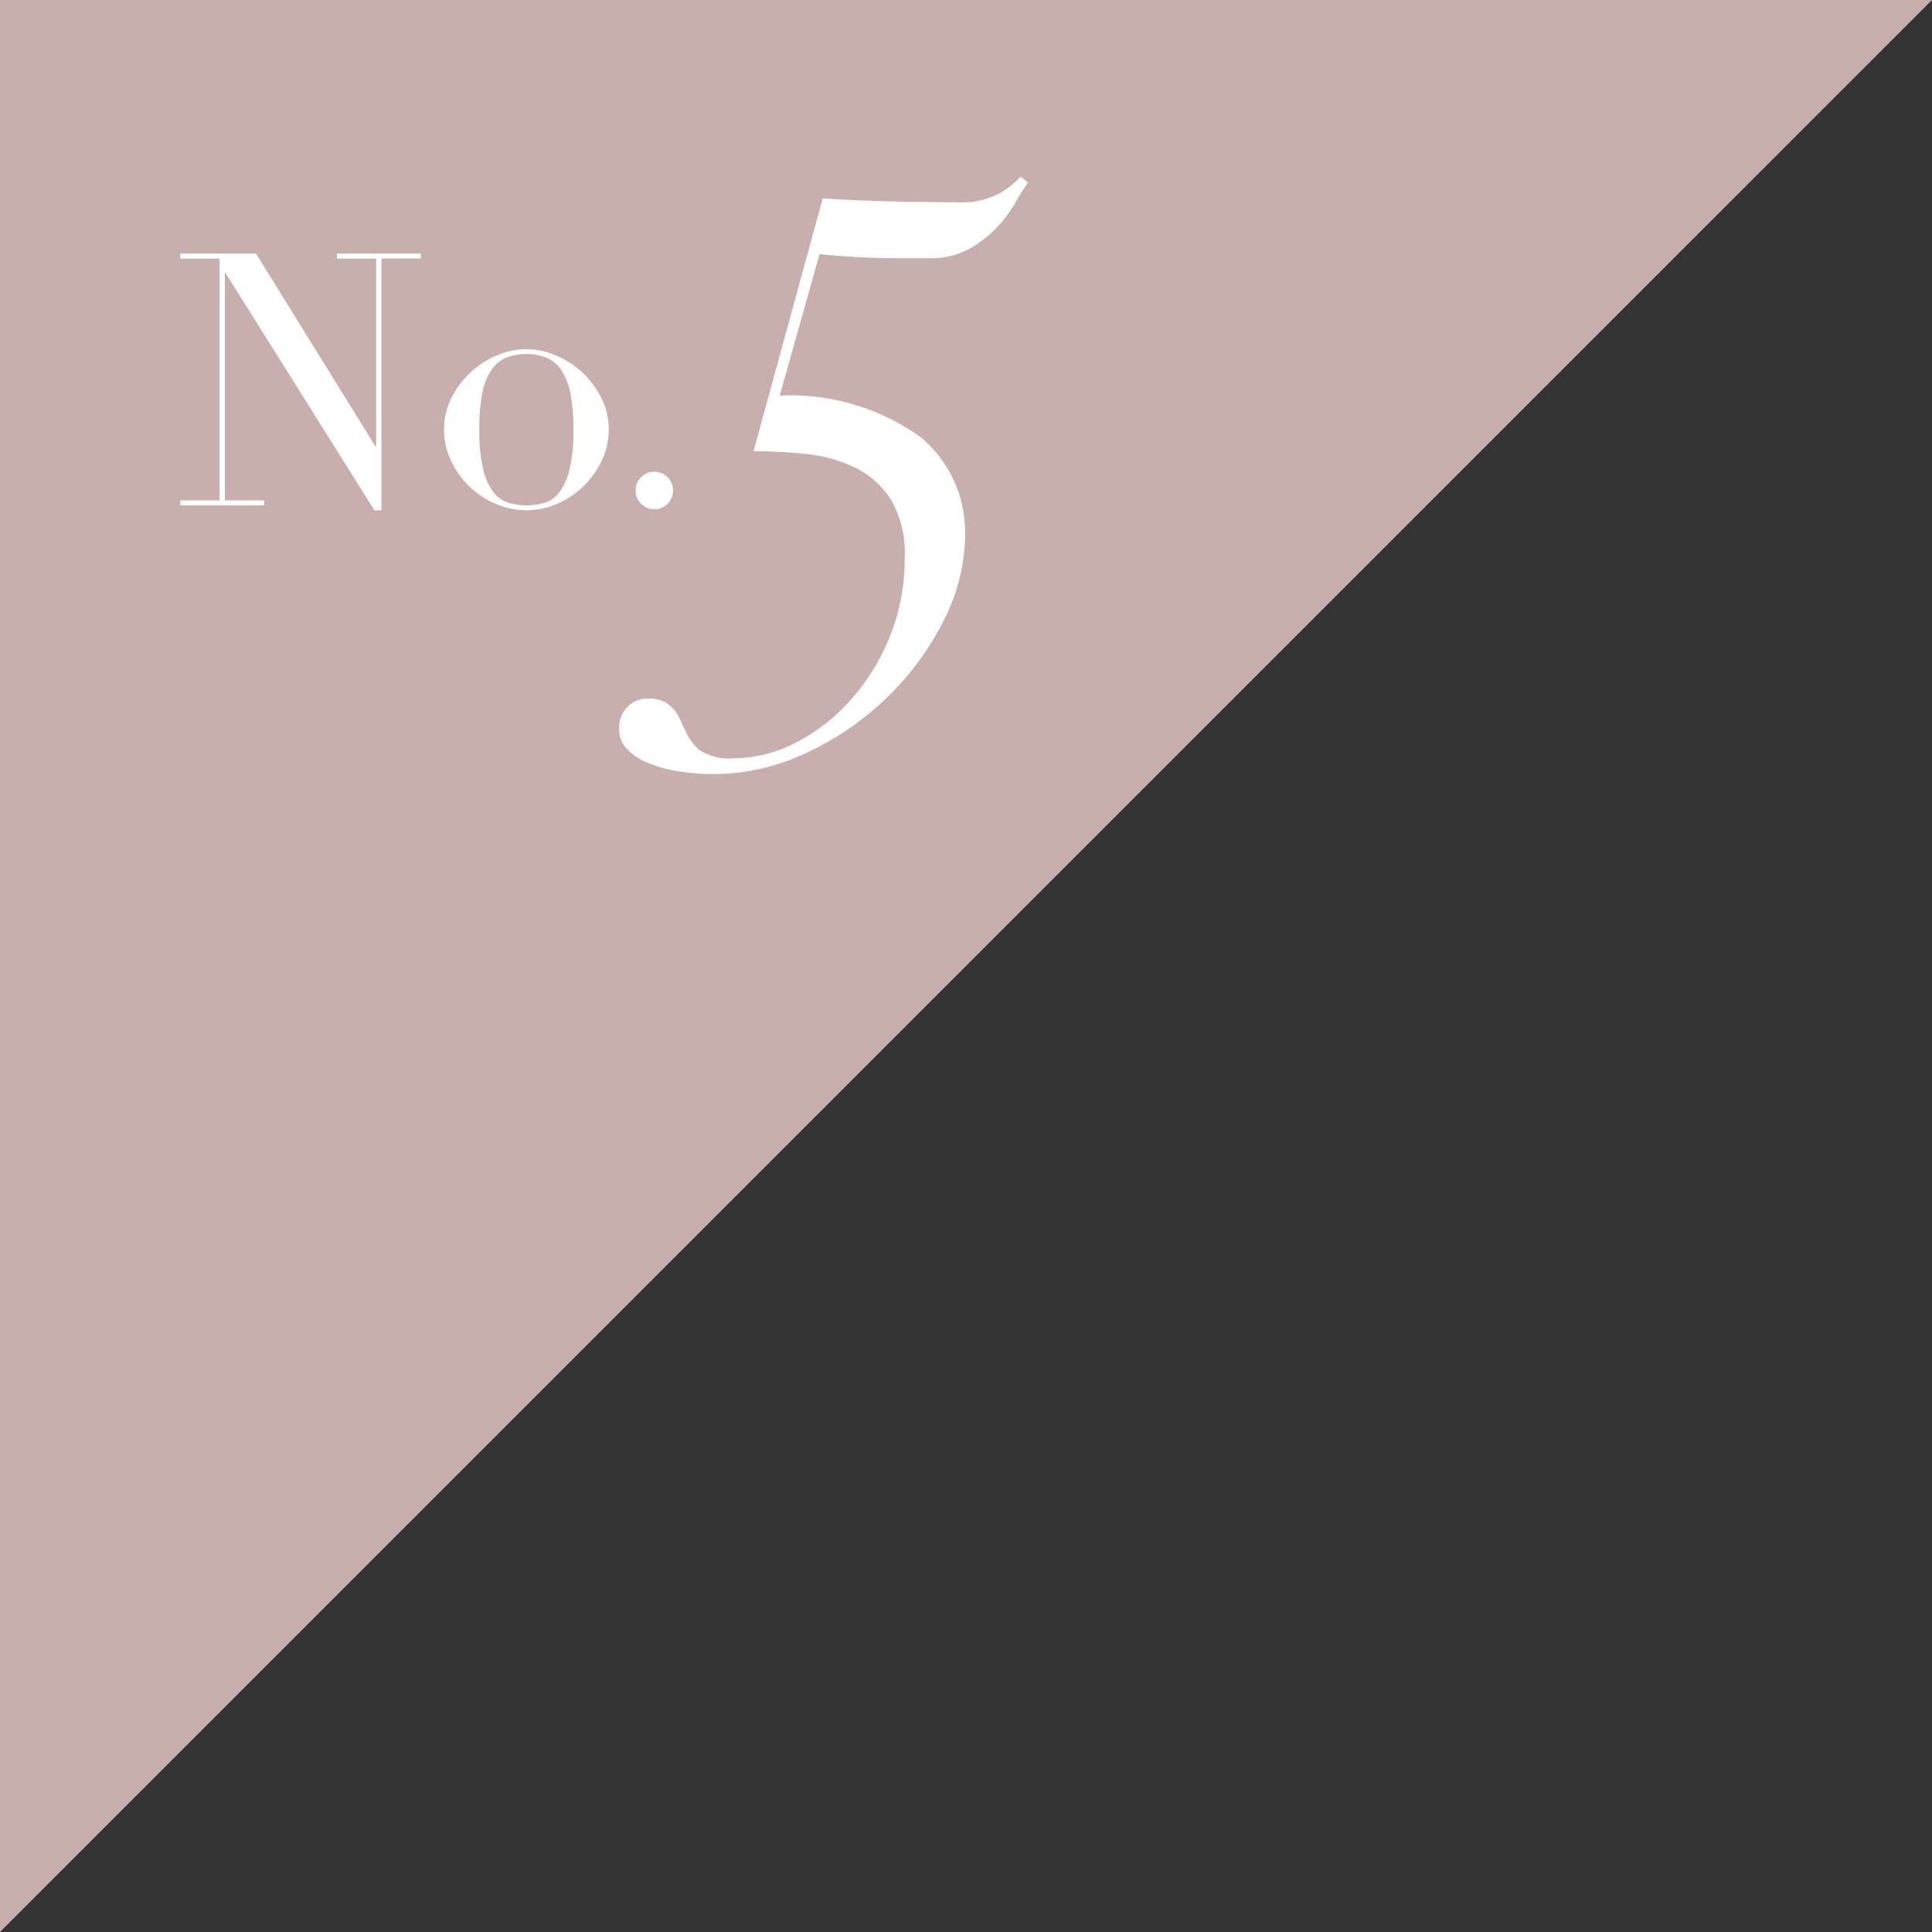 <svg xmlns="http://www.w3.org/2000/svg" width="43.729" height="43.729" viewBox="0 0 43.729 43.729">
  <rect x="0" y="0" width="43.729" height="43.729" fill="#333333" stroke="none"/>
  <g id="_5" data-name="5" transform="translate(0 0)">
    <path id="パス_28367" data-name="パス 28367" d="M0,0V43.728L43.729,0Z" fill="#c8aead"/>
    <path id="パス_28836" data-name="パス 28836" d="M3.708-12.51,2.142-6.786a11.6,11.6,0,0,1,1.188.063,3.246,3.246,0,0,1,1.107.306,2.031,2.031,0,0,1,.81.72,2.384,2.384,0,0,1,.315,1.323,4.669,4.669,0,0,1-.342,1.8,4.879,4.879,0,0,1-.9,1.44A4.251,4.251,0,0,1,3.078-.18,3.035,3.035,0,0,1,1.71.162a1.227,1.227,0,0,1-.8-.189A1.268,1.268,0,0,1,.594-.468Q.54-.576.486-.7A.946.946,0,0,0,.342-.936a.745.745,0,0,0-.225-.18.79.79,0,0,0-.369-.072A.625.625,0,0,0-.711-1,.669.669,0,0,0-.9-.5a.641.641,0,0,0,.18.459A1.406,1.406,0,0,0-.243.27,2.976,2.976,0,0,0,.441.459a4.865,4.865,0,0,0,.783.063A4.945,4.945,0,0,0,3.33.045,6.633,6.633,0,0,0,5.157-1.206,6.386,6.386,0,0,0,6.444-2.952,4.313,4.313,0,0,0,6.93-4.9a2.8,2.8,0,0,0-1-2.2,5.059,5.059,0,0,0-3.195-.945l.9-3.2q.378.036.819.063t.909.027h.774a1.768,1.768,0,0,0,.864-.2,2.6,2.6,0,0,0,.621-.468,2.9,2.9,0,0,0,.432-.567q.171-.3.3-.477L8.19-13a2.273,2.273,0,0,1-.477.378,1.891,1.891,0,0,1-.981.2q-.63,0-1.449-.018T3.708-12.51Z" transform="translate(14.914 16.999)" fill="#fff"/>
    <path id="パス_28835" data-name="パス 28835" d="M.168-.112h.888V-5.584H.168V-5.7H1.88l2.7,4.36H4.6V-5.584H3.712V-5.7h1.9v.112H4.72v5.7H4.56L1.192-5.256H1.176V-.112h.888V0H.168Zm6.768-1.6a3.706,3.706,0,0,0,.088.9,1.39,1.39,0,0,0,.232.516.668.668,0,0,0,.336.236A1.45,1.45,0,0,0,8,0a1.45,1.45,0,0,0,.408-.056.668.668,0,0,0,.336-.236,1.39,1.39,0,0,0,.232-.516,3.706,3.706,0,0,0,.088-.9A4.242,4.242,0,0,0,9-2.516a1.507,1.507,0,0,0-.2-.528.756.756,0,0,0-.332-.292A1.165,1.165,0,0,0,8-3.424a1.165,1.165,0,0,0-.472.088.756.756,0,0,0-.332.292,1.507,1.507,0,0,0-.2.528A4.242,4.242,0,0,0,6.936-1.712Zm-.8,0a1.574,1.574,0,0,1,.172-.728,2.023,2.023,0,0,1,.44-.58,2.025,2.025,0,0,1,.6-.38A1.712,1.712,0,0,1,8-3.536a1.712,1.712,0,0,1,.652.136,2.025,2.025,0,0,1,.6.38,2.023,2.023,0,0,1,.44.58,1.574,1.574,0,0,1,.172.728A1.61,1.61,0,0,1,9.7-1a1.985,1.985,0,0,1-.42.58,1.994,1.994,0,0,1-.6.392A1.731,1.731,0,0,1,8,.112a1.731,1.731,0,0,1-.688-.144,1.994,1.994,0,0,1-.6-.392A1.985,1.985,0,0,1,6.3-1,1.61,1.61,0,0,1,6.136-1.712ZM10.472-.336a.409.409,0,0,1,.124-.3.409.409,0,0,1,.3-.124.409.409,0,0,1,.3.124.409.409,0,0,1,.124.3.409.409,0,0,1-.124.3.409.409,0,0,1-.3.124.409.409,0,0,1-.3-.124A.409.409,0,0,1,10.472-.336Z" transform="translate(3.914 11.438)" fill="#fff"/>
  </g>
</svg>
